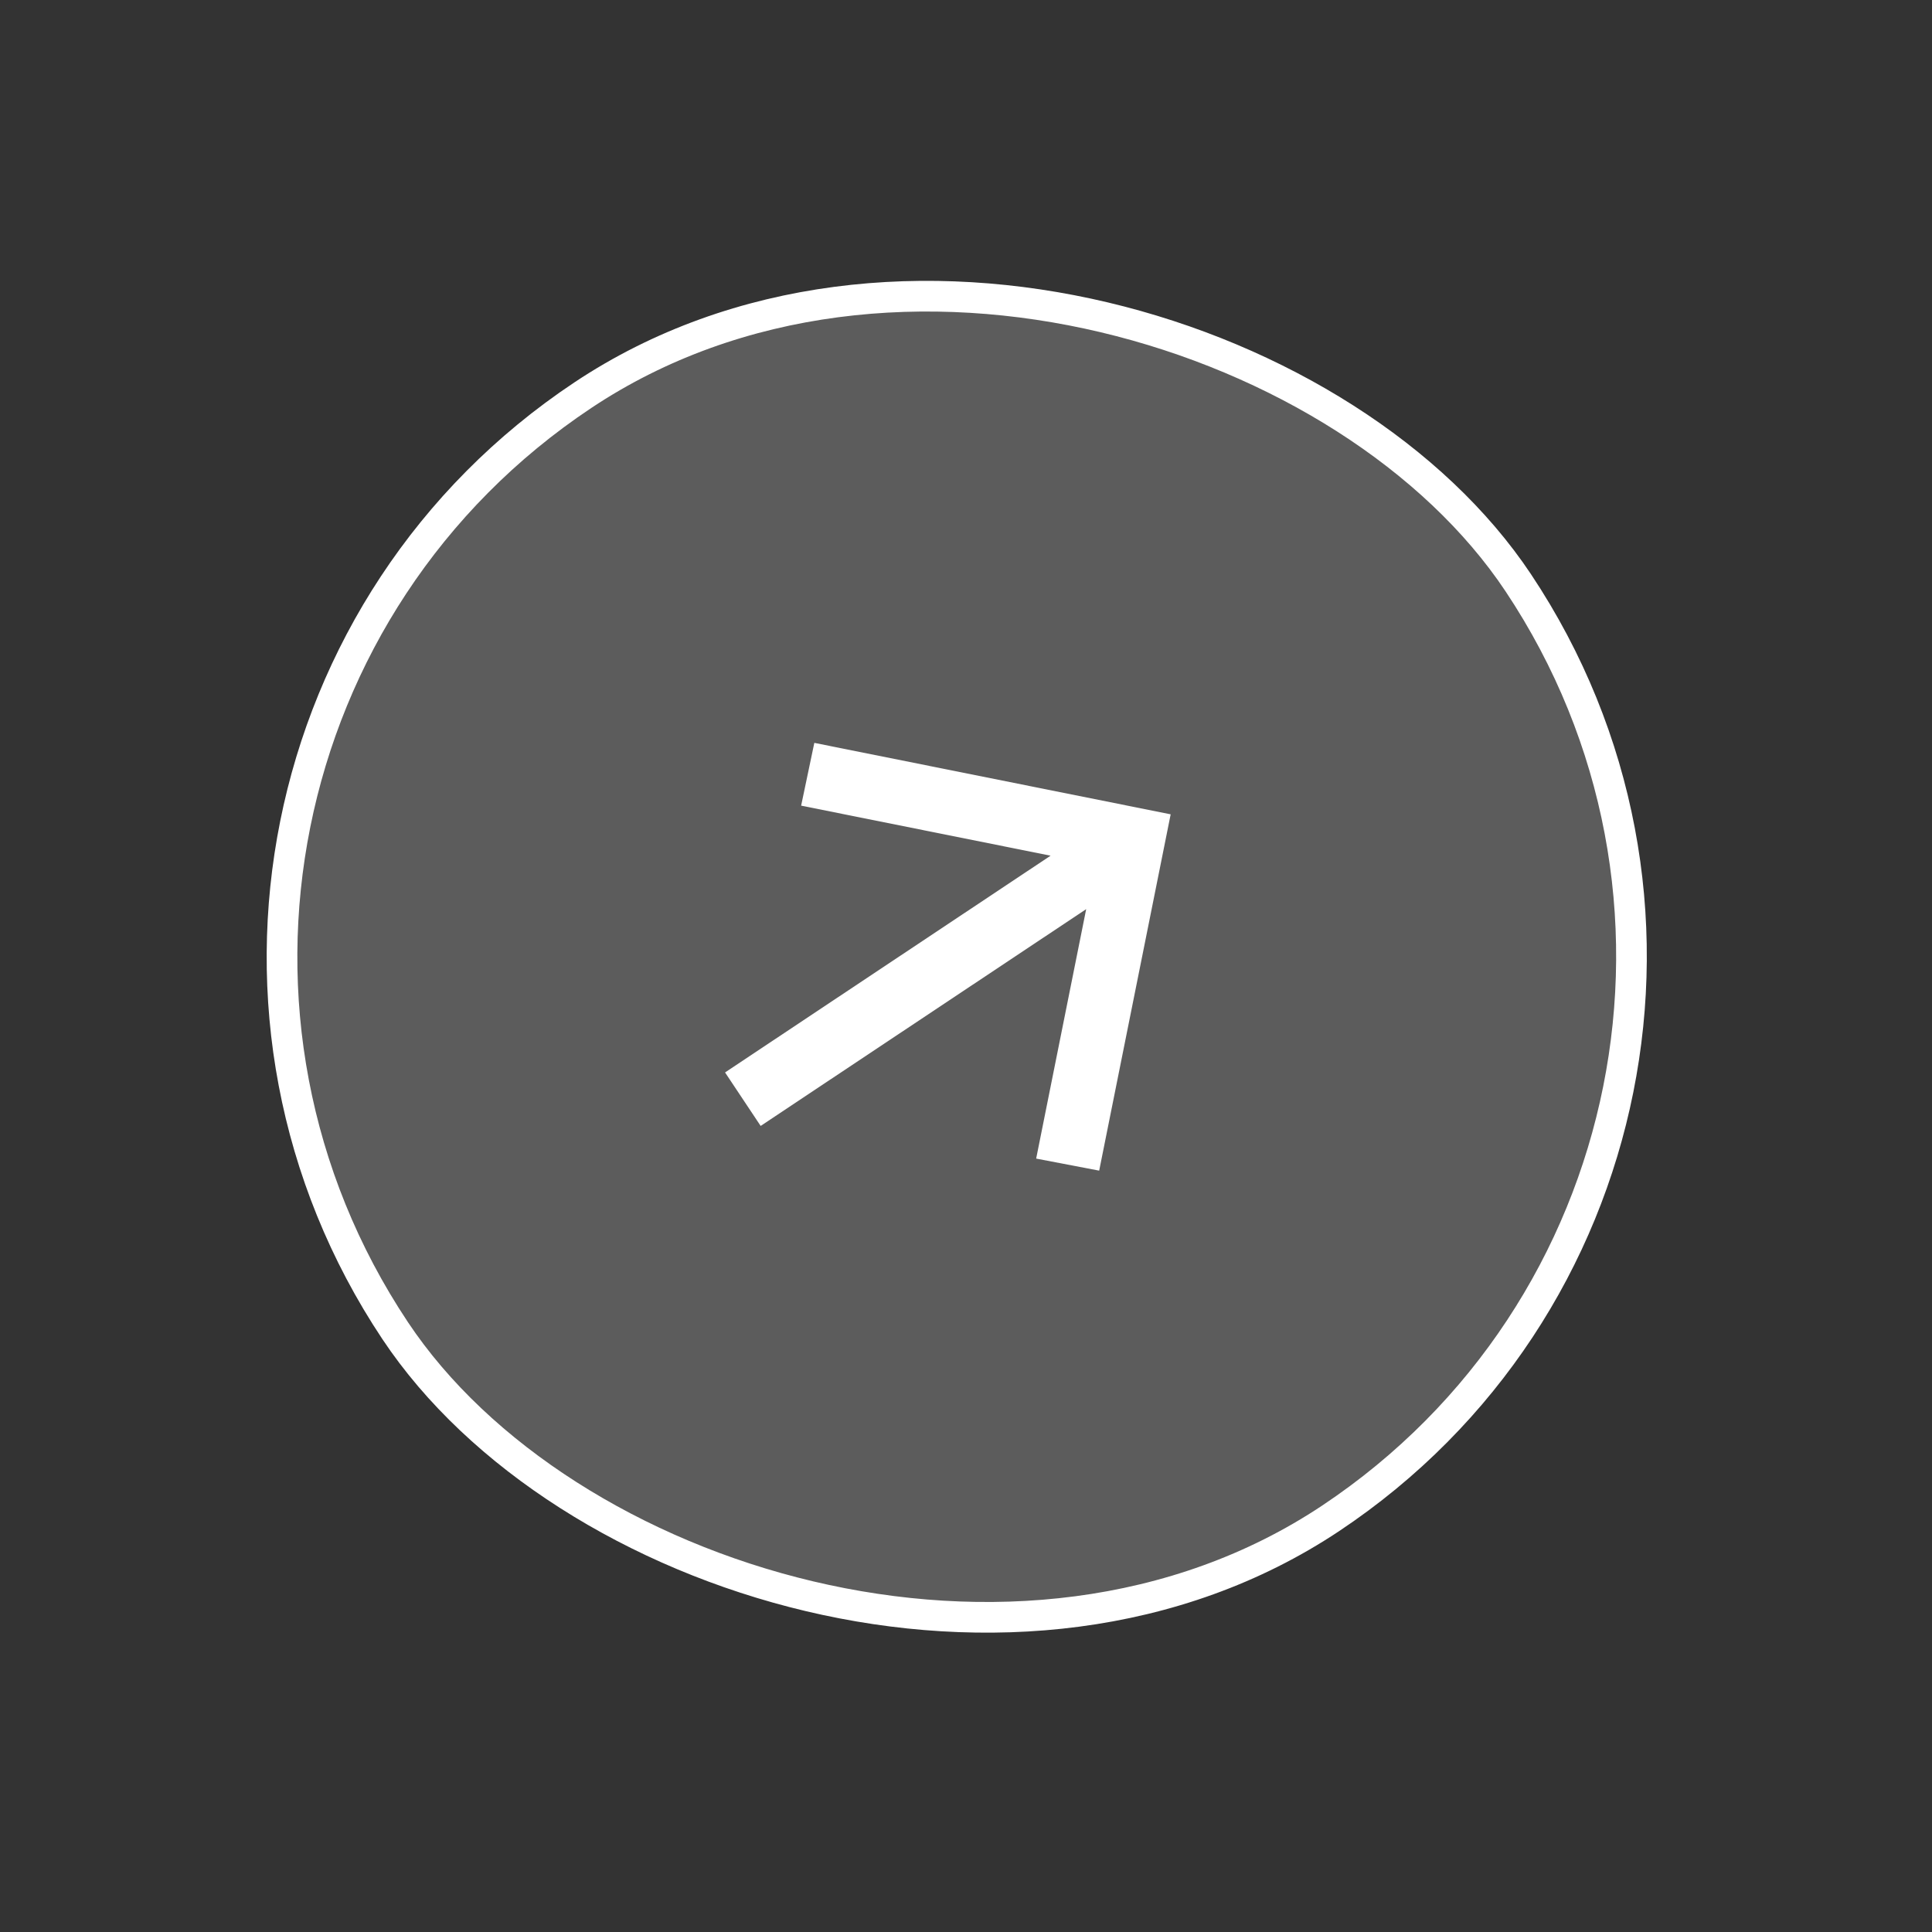 <?xml version="1.0" encoding="UTF-8"?> <svg xmlns="http://www.w3.org/2000/svg" width="63" height="63" viewBox="0 0 63 63" fill="none"><rect x="0" y="0" width="63" height="63" fill="#333333" stroke="none"/><rect x="0.693" y="25.081" width="44" height="44" rx="22" transform="rotate(-33.66 0.693 25.081)" fill="white" fill-opacity="0.2"></rect><rect x="0.693" y="25.081" width="44" height="44" rx="22" transform="rotate(-33.66 0.693 25.081)" stroke="white"></rect><path d="M35.419 29.646L24.804 36.715L23.643 34.971L34.258 27.903L26.124 26.271L26.554 24.224L38.174 26.554L35.843 38.173L33.788 37.78L35.419 29.646Z" fill="white"></path></svg> 